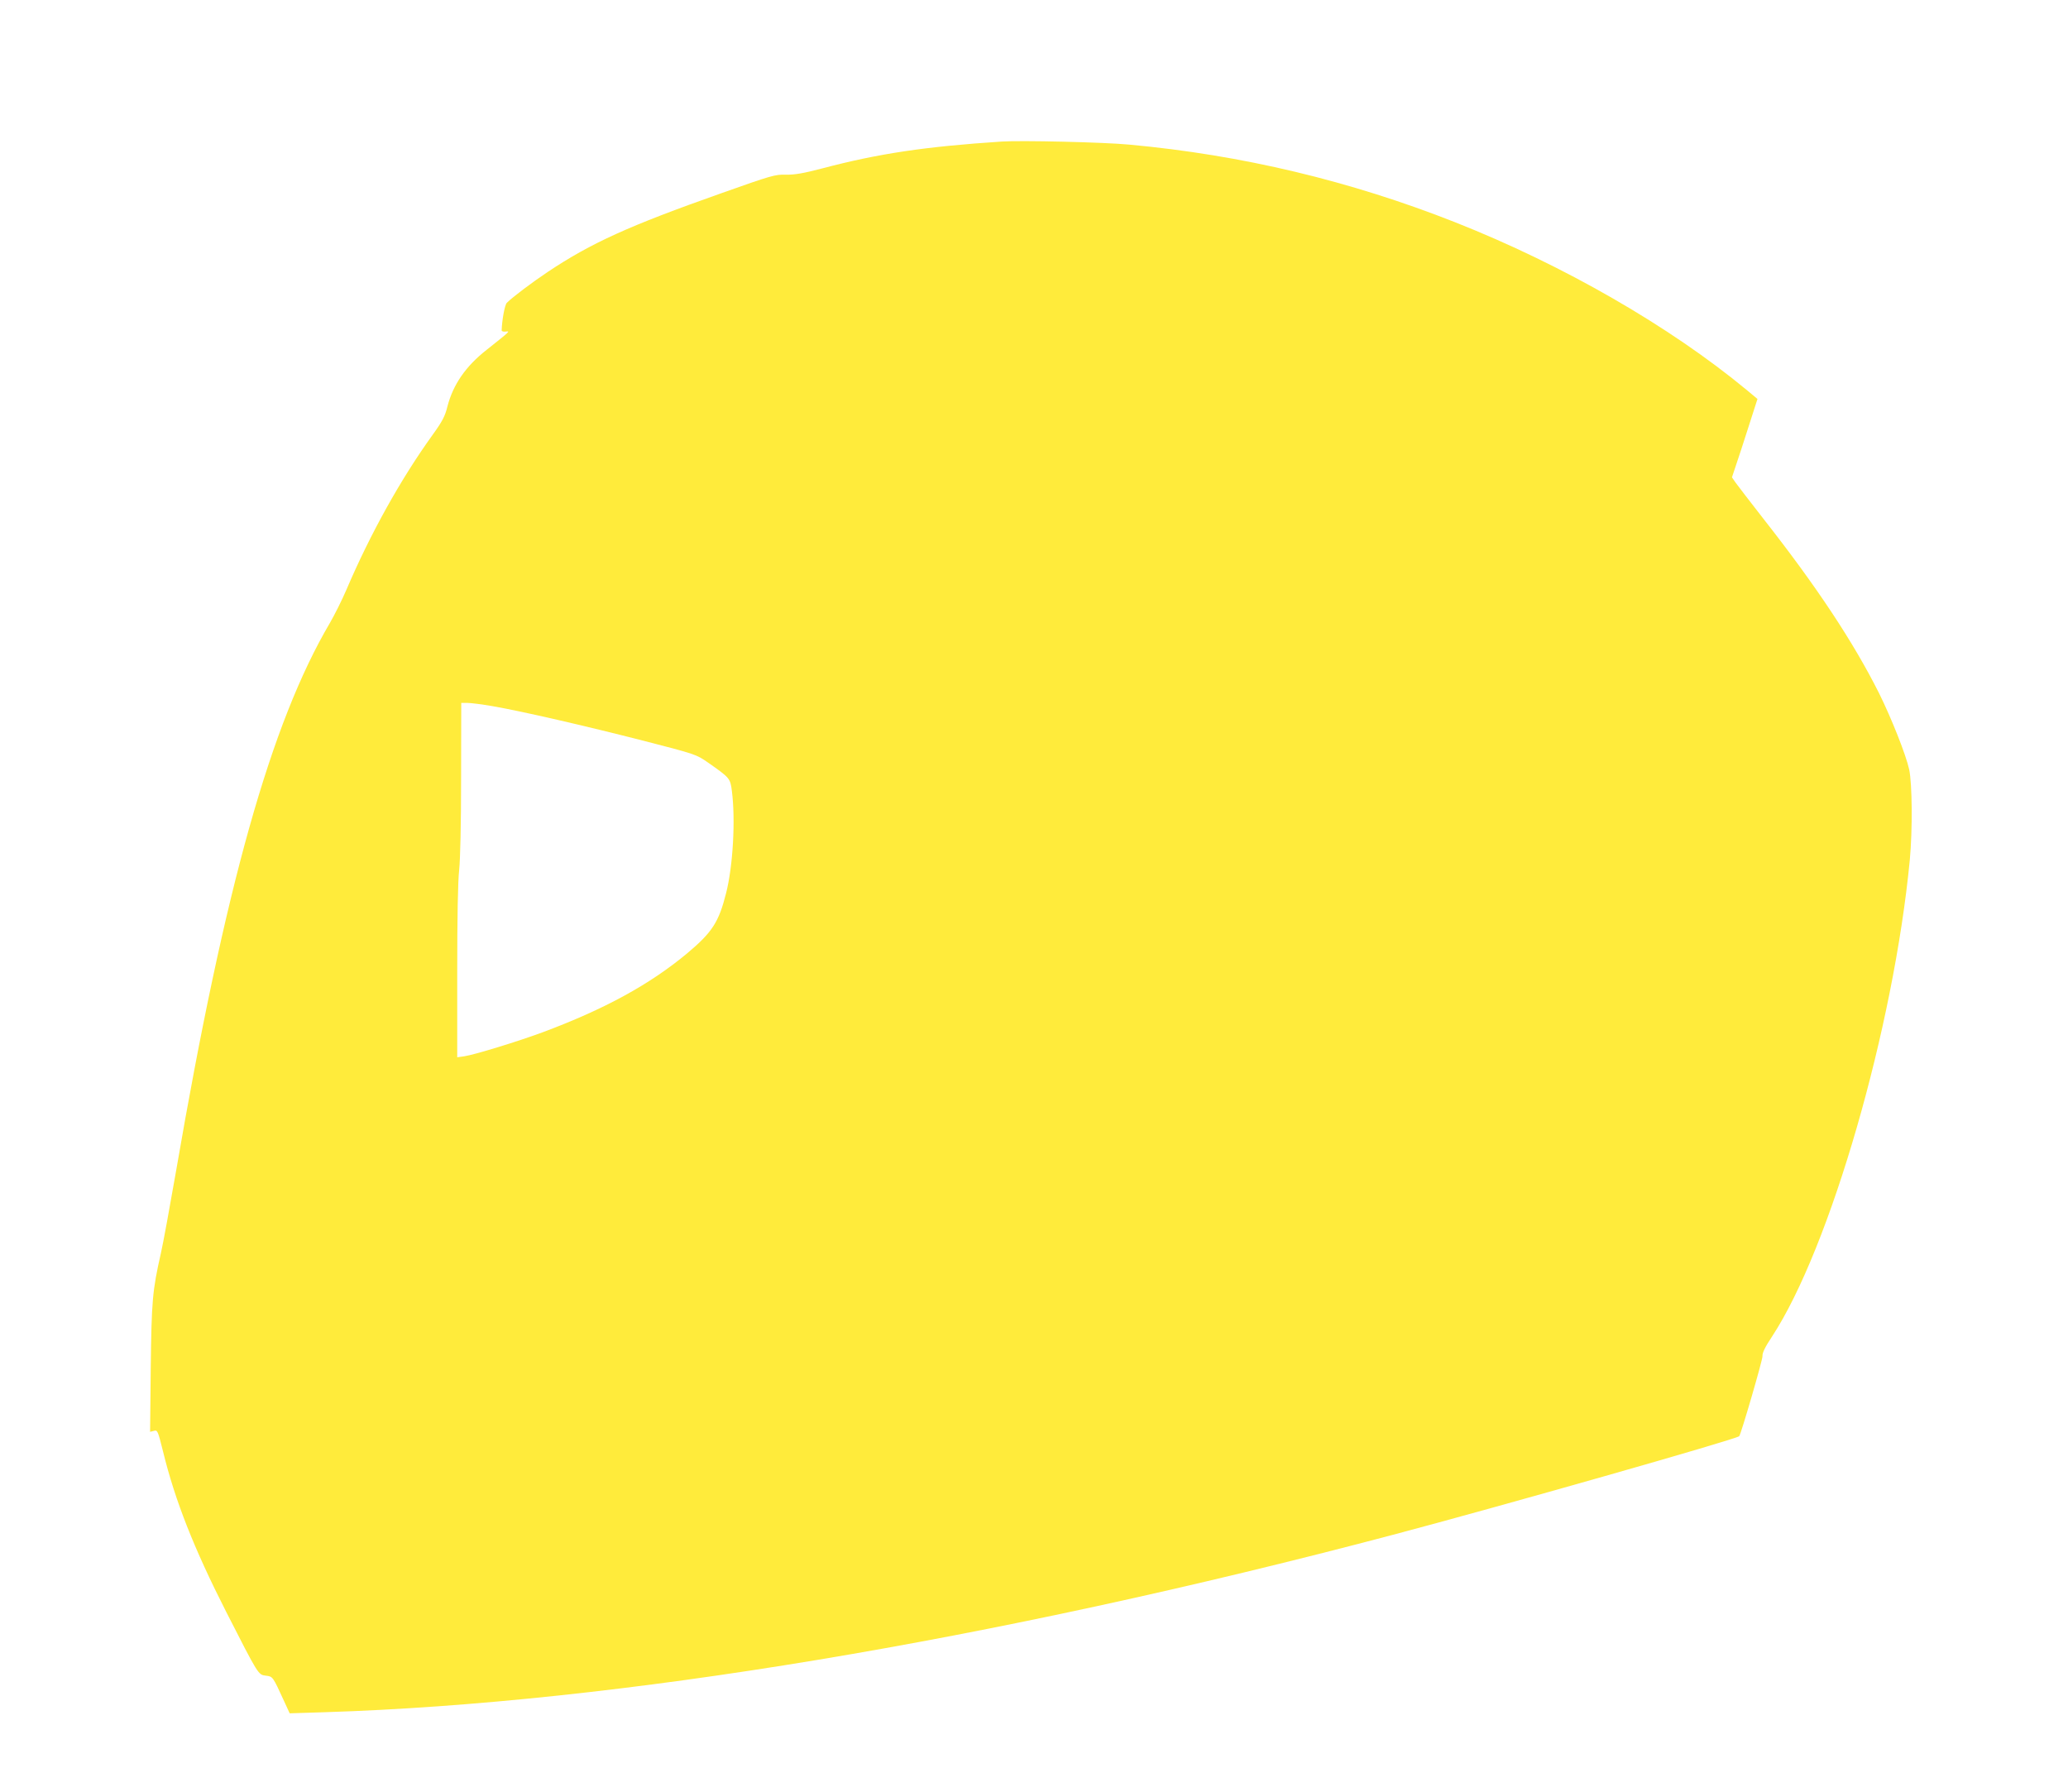 <?xml version="1.0" standalone="no"?>
<!DOCTYPE svg PUBLIC "-//W3C//DTD SVG 20010904//EN"
 "http://www.w3.org/TR/2001/REC-SVG-20010904/DTD/svg10.dtd">
<svg version="1.0" xmlns="http://www.w3.org/2000/svg"
 width="1280pt" height="1109pt" viewBox="0 0 1280 1109"
 preserveAspectRatio="xMidYMid meet">
<g transform="translate(0,1109) scale(0.1,-0.1)"
fill="#ffeb3b" stroke="none">
<path d="M6200 10214 c-472 -31 -762 -74 -1110 -166 -119 -31 -171 -40 -226
-39 -66 2 -90 -5 -400 -115 -572 -202 -804 -307 -1074 -487 -97 -65 -217 -155
-253 -191 -13 -13 -30 -107 -32 -171 0 -5 11 -9 25 -7 28 3 33 7 -118 -113
-130 -102 -207 -215 -242 -348 -15 -62 -31 -93 -93 -179 -196 -272 -385 -611
-533 -958 -27 -63 -73 -155 -102 -205 -365 -620 -649 -1631 -951 -3385 -39
-223 -81 -454 -95 -515 -53 -233 -58 -296 -63 -713 l-4 -393 24 6 c22 6 24 1
56 -127 74 -303 191 -600 391 -993 200 -392 198 -389 245 -395 44 -5 43 -4
114 -159 l34 -74 221 7 c1803 57 4120 441 6601 1096 662 175 2132 593 2150
612 11 12 145 472 144 495 -2 20 16 57 60 123 359 549 752 1909 852 2950 17
184 15 468 -4 558 -20 91 -110 318 -187 473 -160 318 -385 658 -714 1077 -83
106 -161 208 -174 226 l-22 32 25 75 c14 41 50 150 79 242 l54 168 -66 55
c-476 394 -1136 774 -1804 1038 -651 257 -1321 417 -2018 481 -156 15 -671 27
-790 19z m-3152 -3494 c185 -32 578 -123 934 -214 326 -84 328 -85 400 -135
136 -95 138 -98 148 -176 23 -177 7 -466 -36 -633 -45 -179 -86 -242 -241
-372 -232 -193 -512 -346 -896 -489 -157 -58 -422 -139 -484 -148 l-43 -6 0
525 c0 341 4 563 12 634 7 68 12 283 12 571 l1 463 38 0 c21 0 91 -9 155 -20z"/>
</g>
</svg>
